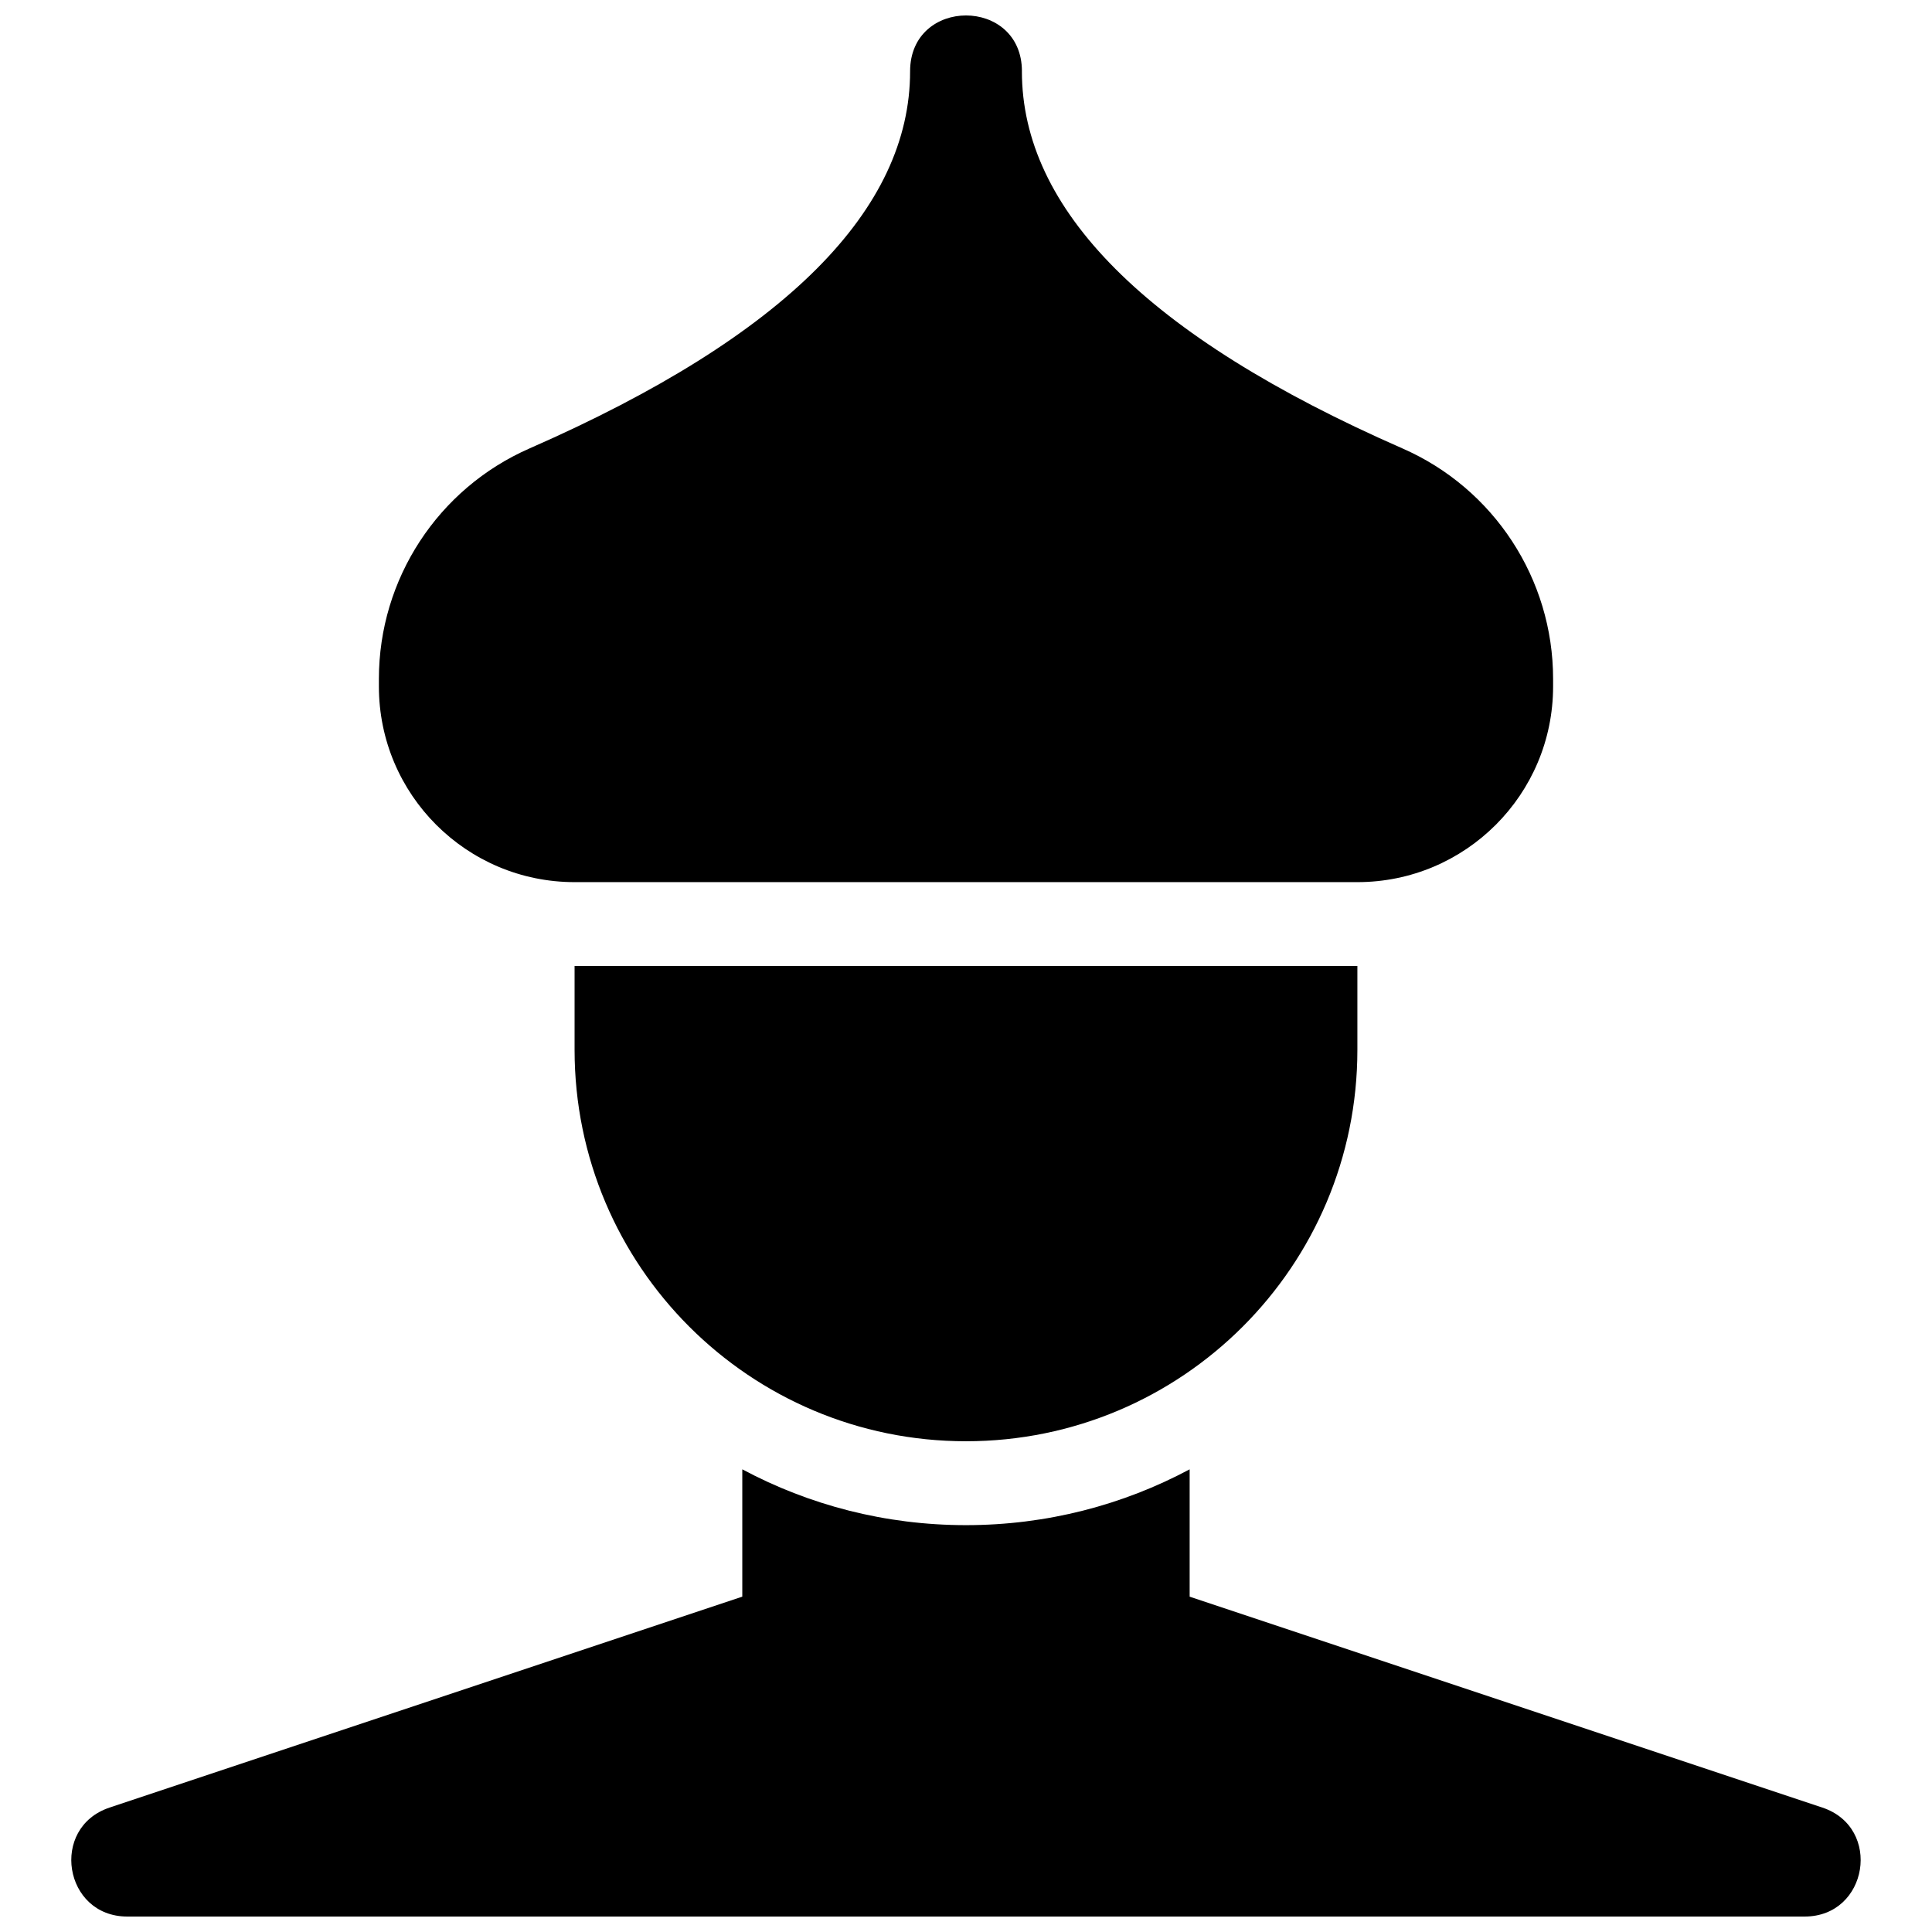 <?xml version="1.0" encoding="UTF-8"?>
<!-- Uploaded to: SVG Repo, www.svgrepo.com, Generator: SVG Repo Mixer Tools -->
<svg width="800px" height="800px" version="1.1" viewBox="144 144 512 512" xmlns="http://www.w3.org/2000/svg">
 <defs>
  <clipPath id="a">
   <path d="m162 148.09h476v503.81h-476z"/>
  </clipPath>
 </defs>
 <g clip-path="url(#a)">
  <path d="m400 548.18c21.426 0 41.605-5.352 59.27-14.793v33.746l167.68 55.895c15.945 5.316 12.125 28.875-4.688 28.875h-444.54c-16.809 0-20.633-23.559-4.688-28.875l167.68-55.895v-33.746c17.664 9.441 37.844 14.793 59.273 14.793zm103.72-148.18v22.227c0 57.285-46.438 103.72-103.72 103.72-57.289 0-103.73-46.438-103.73-103.72v-22.227zm-88.906-237.09c0 36.352 32.5 69.973 100.86 99.93 24.25 10.625 39.914 34.594 39.914 61.07v2c0 28.641-23.219 51.863-51.863 51.863h-207.45c-28.645 0-51.863-23.223-51.863-51.863v-2c0-26.477 15.664-50.445 39.914-61.07 68.355-29.957 100.86-63.578 100.86-99.93 0-19.754 29.637-19.754 29.637 0z"/>
 </g>
</svg>